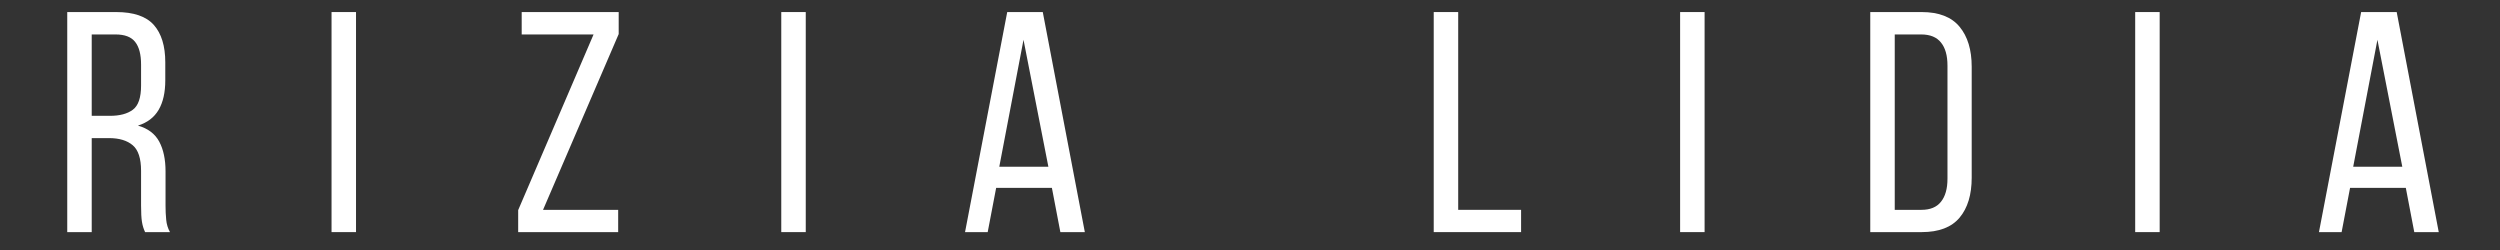 <?xml version="1.0" encoding="UTF-8"?> <svg xmlns="http://www.w3.org/2000/svg" xmlns:xlink="http://www.w3.org/1999/xlink" width="400" zoomAndPan="magnify" viewBox="0 0 300 30" height="40" preserveAspectRatio="xMidYMid meet" version="1.0"><rect x="0" y="0" width="300" height="30" fill="#333333" stroke="none"/><defs><g></g></defs><g fill="#ffffff" fill-opacity="1"><g transform="translate(6.553, 27.853)"><g><path d="M 7.391 -26.406 C 9.484 -26.406 10.988 -25.891 11.906 -24.859 C 12.82 -23.828 13.281 -22.332 13.281 -20.375 L 13.281 -18.219 C 13.281 -16.758 13.016 -15.578 12.484 -14.672 C 11.953 -13.766 11.125 -13.133 10 -12.781 C 11.207 -12.438 12.062 -11.789 12.562 -10.844 C 13.062 -9.906 13.312 -8.719 13.312 -7.281 L 13.312 -3.172 C 13.312 -2.586 13.336 -2.023 13.391 -1.484 C 13.441 -0.941 13.594 -0.445 13.844 0 L 10.859 0 C 10.68 -0.375 10.555 -0.781 10.484 -1.219 C 10.41 -1.664 10.375 -2.328 10.375 -3.203 L 10.375 -7.359 C 10.375 -8.836 10.039 -9.859 9.375 -10.422 C 8.707 -10.992 7.758 -11.281 6.531 -11.281 L 4.453 -11.281 L 4.453 0 L 1.516 0 L 1.516 -26.406 Z M 6.641 -13.953 C 7.816 -13.953 8.734 -14.195 9.391 -14.688 C 10.047 -15.176 10.375 -16.141 10.375 -17.578 L 10.375 -20.109 C 10.375 -21.316 10.141 -22.219 9.672 -22.812 C 9.211 -23.414 8.426 -23.719 7.312 -23.719 L 4.453 -23.719 L 4.453 -13.953 Z M 6.641 -13.953 "></path></g></g></g><g fill="#ffffff" fill-opacity="1"><g transform="translate(38.269, 27.853)"><g><path d="M 4.453 -26.406 L 4.453 0 L 1.516 0 L 1.516 -26.406 Z M 4.453 -26.406 "></path></g></g></g><g fill="#ffffff" fill-opacity="1"><g transform="translate(61.087, 27.853)"><g><path d="M 13.094 0 L 1.094 0 L 1.094 -2.641 L 10.141 -23.719 L 1.516 -23.719 L 1.516 -26.406 L 13.156 -26.406 L 13.156 -23.766 L 4.078 -2.672 L 13.094 -2.672 Z M 13.094 0 "></path></g></g></g><g fill="#ffffff" fill-opacity="1"><g transform="translate(92.237, 27.853)"><g><path d="M 4.453 -26.406 L 4.453 0 L 1.516 0 L 1.516 -26.406 Z M 4.453 -26.406 "></path></g></g></g><g fill="#ffffff" fill-opacity="1"><g transform="translate(115.055, 27.853)"><g><path d="M 4.484 -5.312 L 3.469 0 L 0.75 0 L 5.812 -26.406 L 10.078 -26.406 L 15.125 0 L 12.188 0 L 11.172 -5.312 Z M 4.859 -7.844 L 10.75 -7.844 L 7.766 -23.078 Z M 4.859 -7.844 "></path></g></g></g><g fill="#ffffff" fill-opacity="1"><g transform="translate(147.827, 27.853)"><g></g></g></g><g fill="#ffffff" fill-opacity="1"><g transform="translate(170.531, 27.853)"><g><path d="M 1.516 0 L 1.516 -26.406 L 4.453 -26.406 L 4.453 -2.672 L 12 -2.672 L 12 0 Z M 1.516 0 "></path></g></g></g><g fill="#ffffff" fill-opacity="1"><g transform="translate(200.098, 27.853)"><g><path d="M 4.453 -26.406 L 4.453 0 L 1.516 0 L 1.516 -26.406 Z M 4.453 -26.406 "></path></g></g></g><g fill="#ffffff" fill-opacity="1"><g transform="translate(222.916, 27.853)"><g><path d="M 7.688 -26.406 C 9.75 -26.406 11.266 -25.816 12.234 -24.641 C 13.203 -23.473 13.688 -21.875 13.688 -19.844 L 13.688 -6.531 C 13.688 -4.488 13.203 -2.891 12.234 -1.734 C 11.266 -0.578 9.75 0 7.688 0 L 1.516 0 L 1.516 -26.406 Z M 7.656 -2.672 C 8.707 -2.672 9.488 -2.992 10 -3.641 C 10.52 -4.285 10.781 -5.207 10.781 -6.406 L 10.781 -19.984 C 10.781 -21.191 10.52 -22.113 10 -22.75 C 9.488 -23.395 8.695 -23.719 7.625 -23.719 L 4.453 -23.719 L 4.453 -2.672 Z M 7.656 -2.672 "></path></g></g></g><g fill="#ffffff" fill-opacity="1"><g transform="translate(254.707, 27.853)"><g><path d="M 4.453 -26.406 L 4.453 0 L 1.516 0 L 1.516 -26.406 Z M 4.453 -26.406 "></path></g></g></g><g fill="#ffffff" fill-opacity="1"><g transform="translate(277.525, 27.853)"><g><path d="M 4.484 -5.312 L 3.469 0 L 0.75 0 L 5.812 -26.406 L 10.078 -26.406 L 15.125 0 L 12.188 0 L 11.172 -5.312 Z M 4.859 -7.844 L 10.75 -7.844 L 7.766 -23.078 Z M 4.859 -7.844 "></path></g></g></g></svg> 
